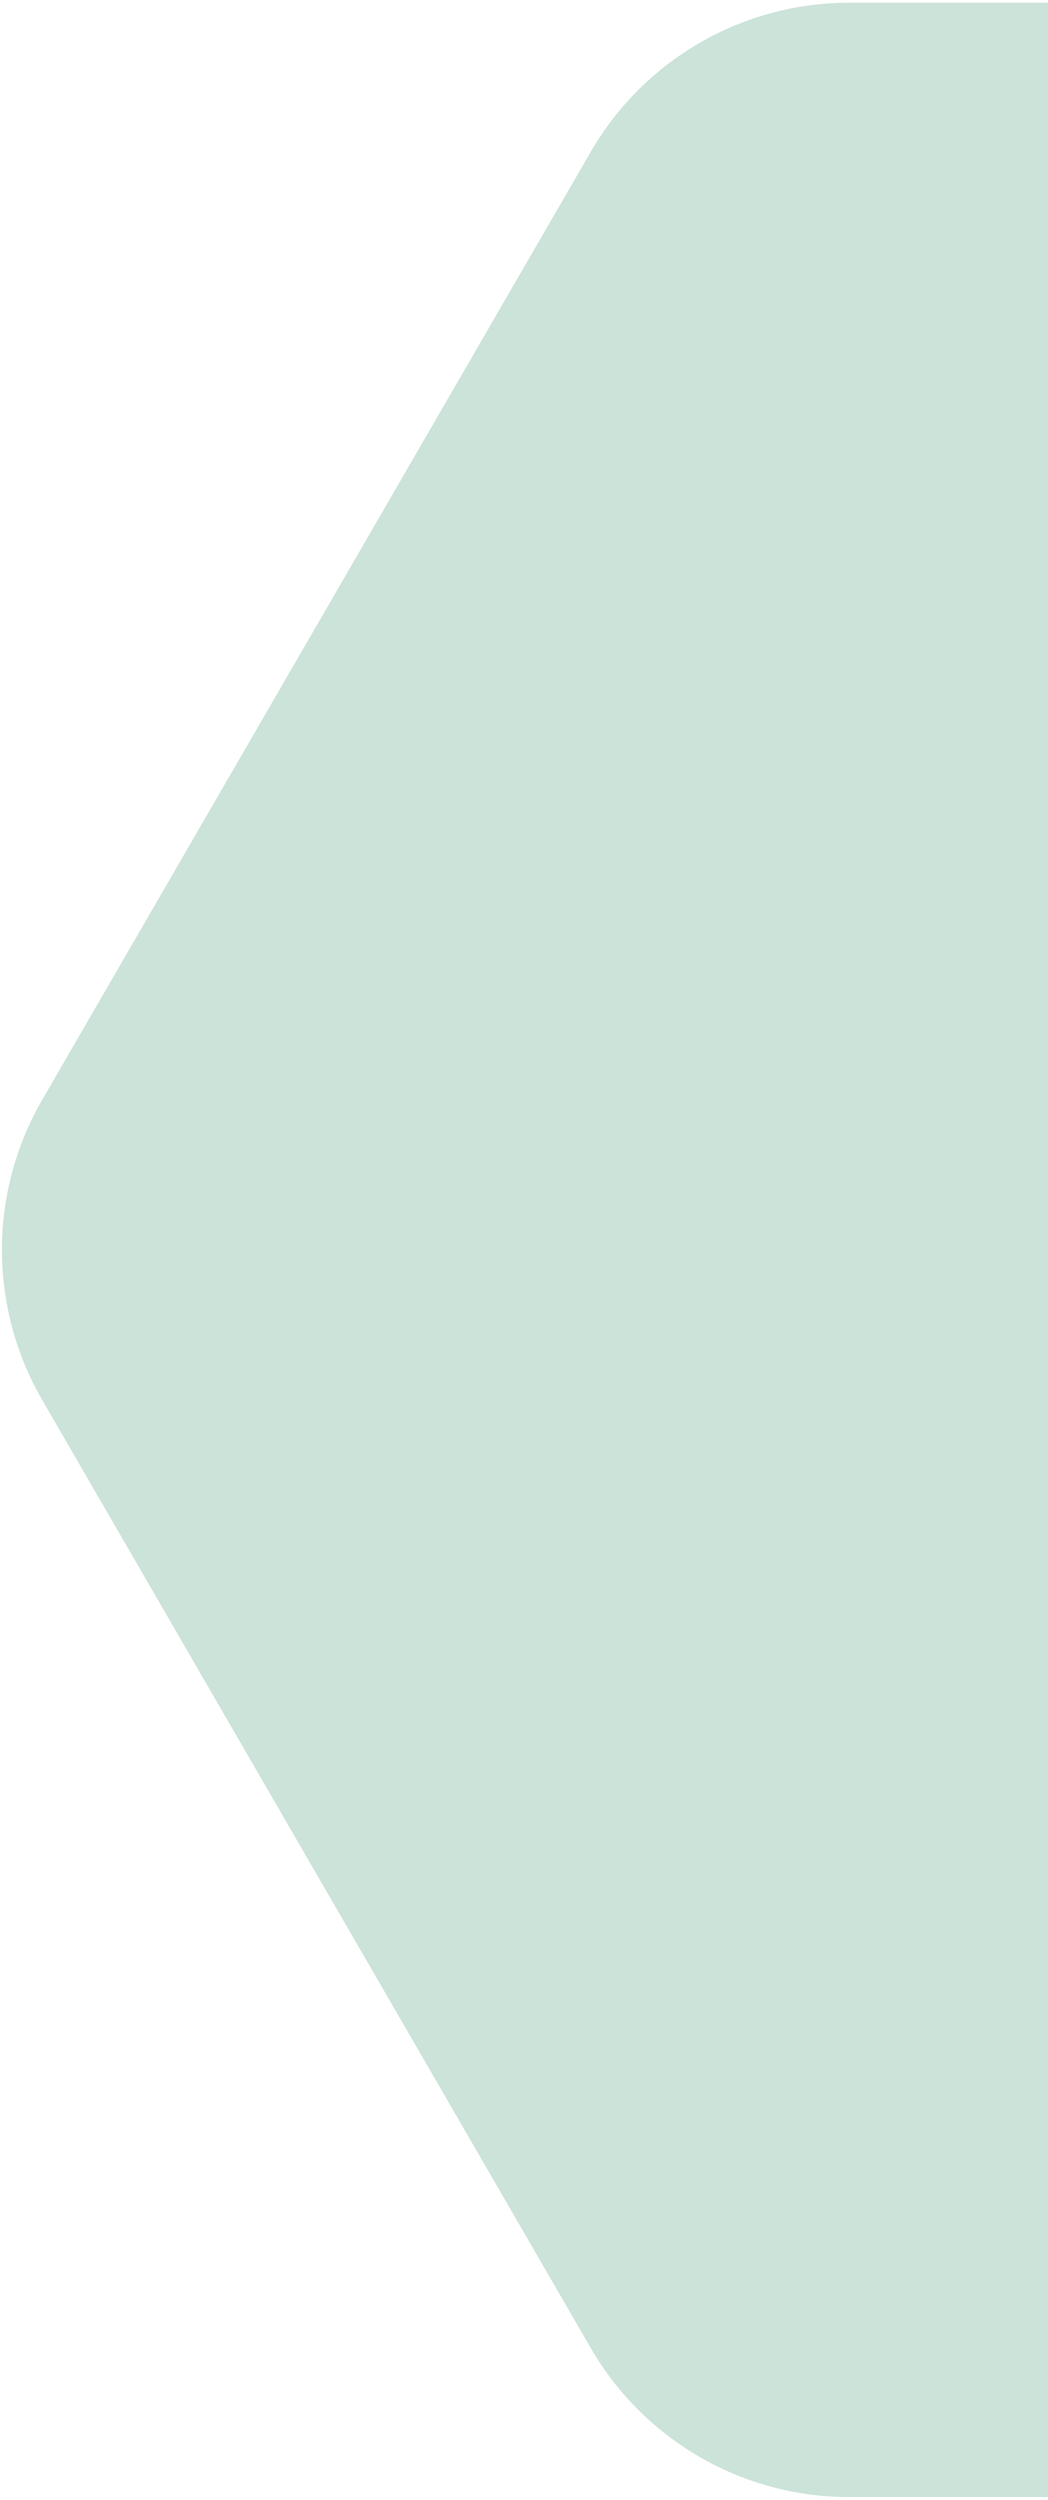<svg xmlns="http://www.w3.org/2000/svg" xmlns:xlink="http://www.w3.org/1999/xlink" width="161" height="384" viewBox="0 0 161 384">
  <defs>
    <clipPath id="clip-path">
      <rect id="Rectangle_649" data-name="Rectangle 649" width="161" height="384" fill="#fff" stroke="#707070" stroke-width="1"/>
    </clipPath>
  </defs>
  <g id="investment-shape1" clip-path="url(#clip-path)">
    <g id="Group_7961" data-name="Group 7961" transform="translate(0.297 0.417)" opacity="0.273">
      <path id="Path_6300" data-name="Path 6300" d="M422.552,168.647,338.229,22.93A45.858,45.858,0,0,0,298.471,0H130.2A45.861,45.861,0,0,0,90.441,22.93L6.115,168.647a46.046,46.046,0,0,0,0,45.86L90.438,360.223a45.859,45.859,0,0,0,39.761,22.93H298.657a45.862,45.862,0,0,0,39.758-22.93l84.138-145.716a45.491,45.491,0,0,0,0-45.86Z" fill="#409973"/>
    </g>
  </g>
</svg>
